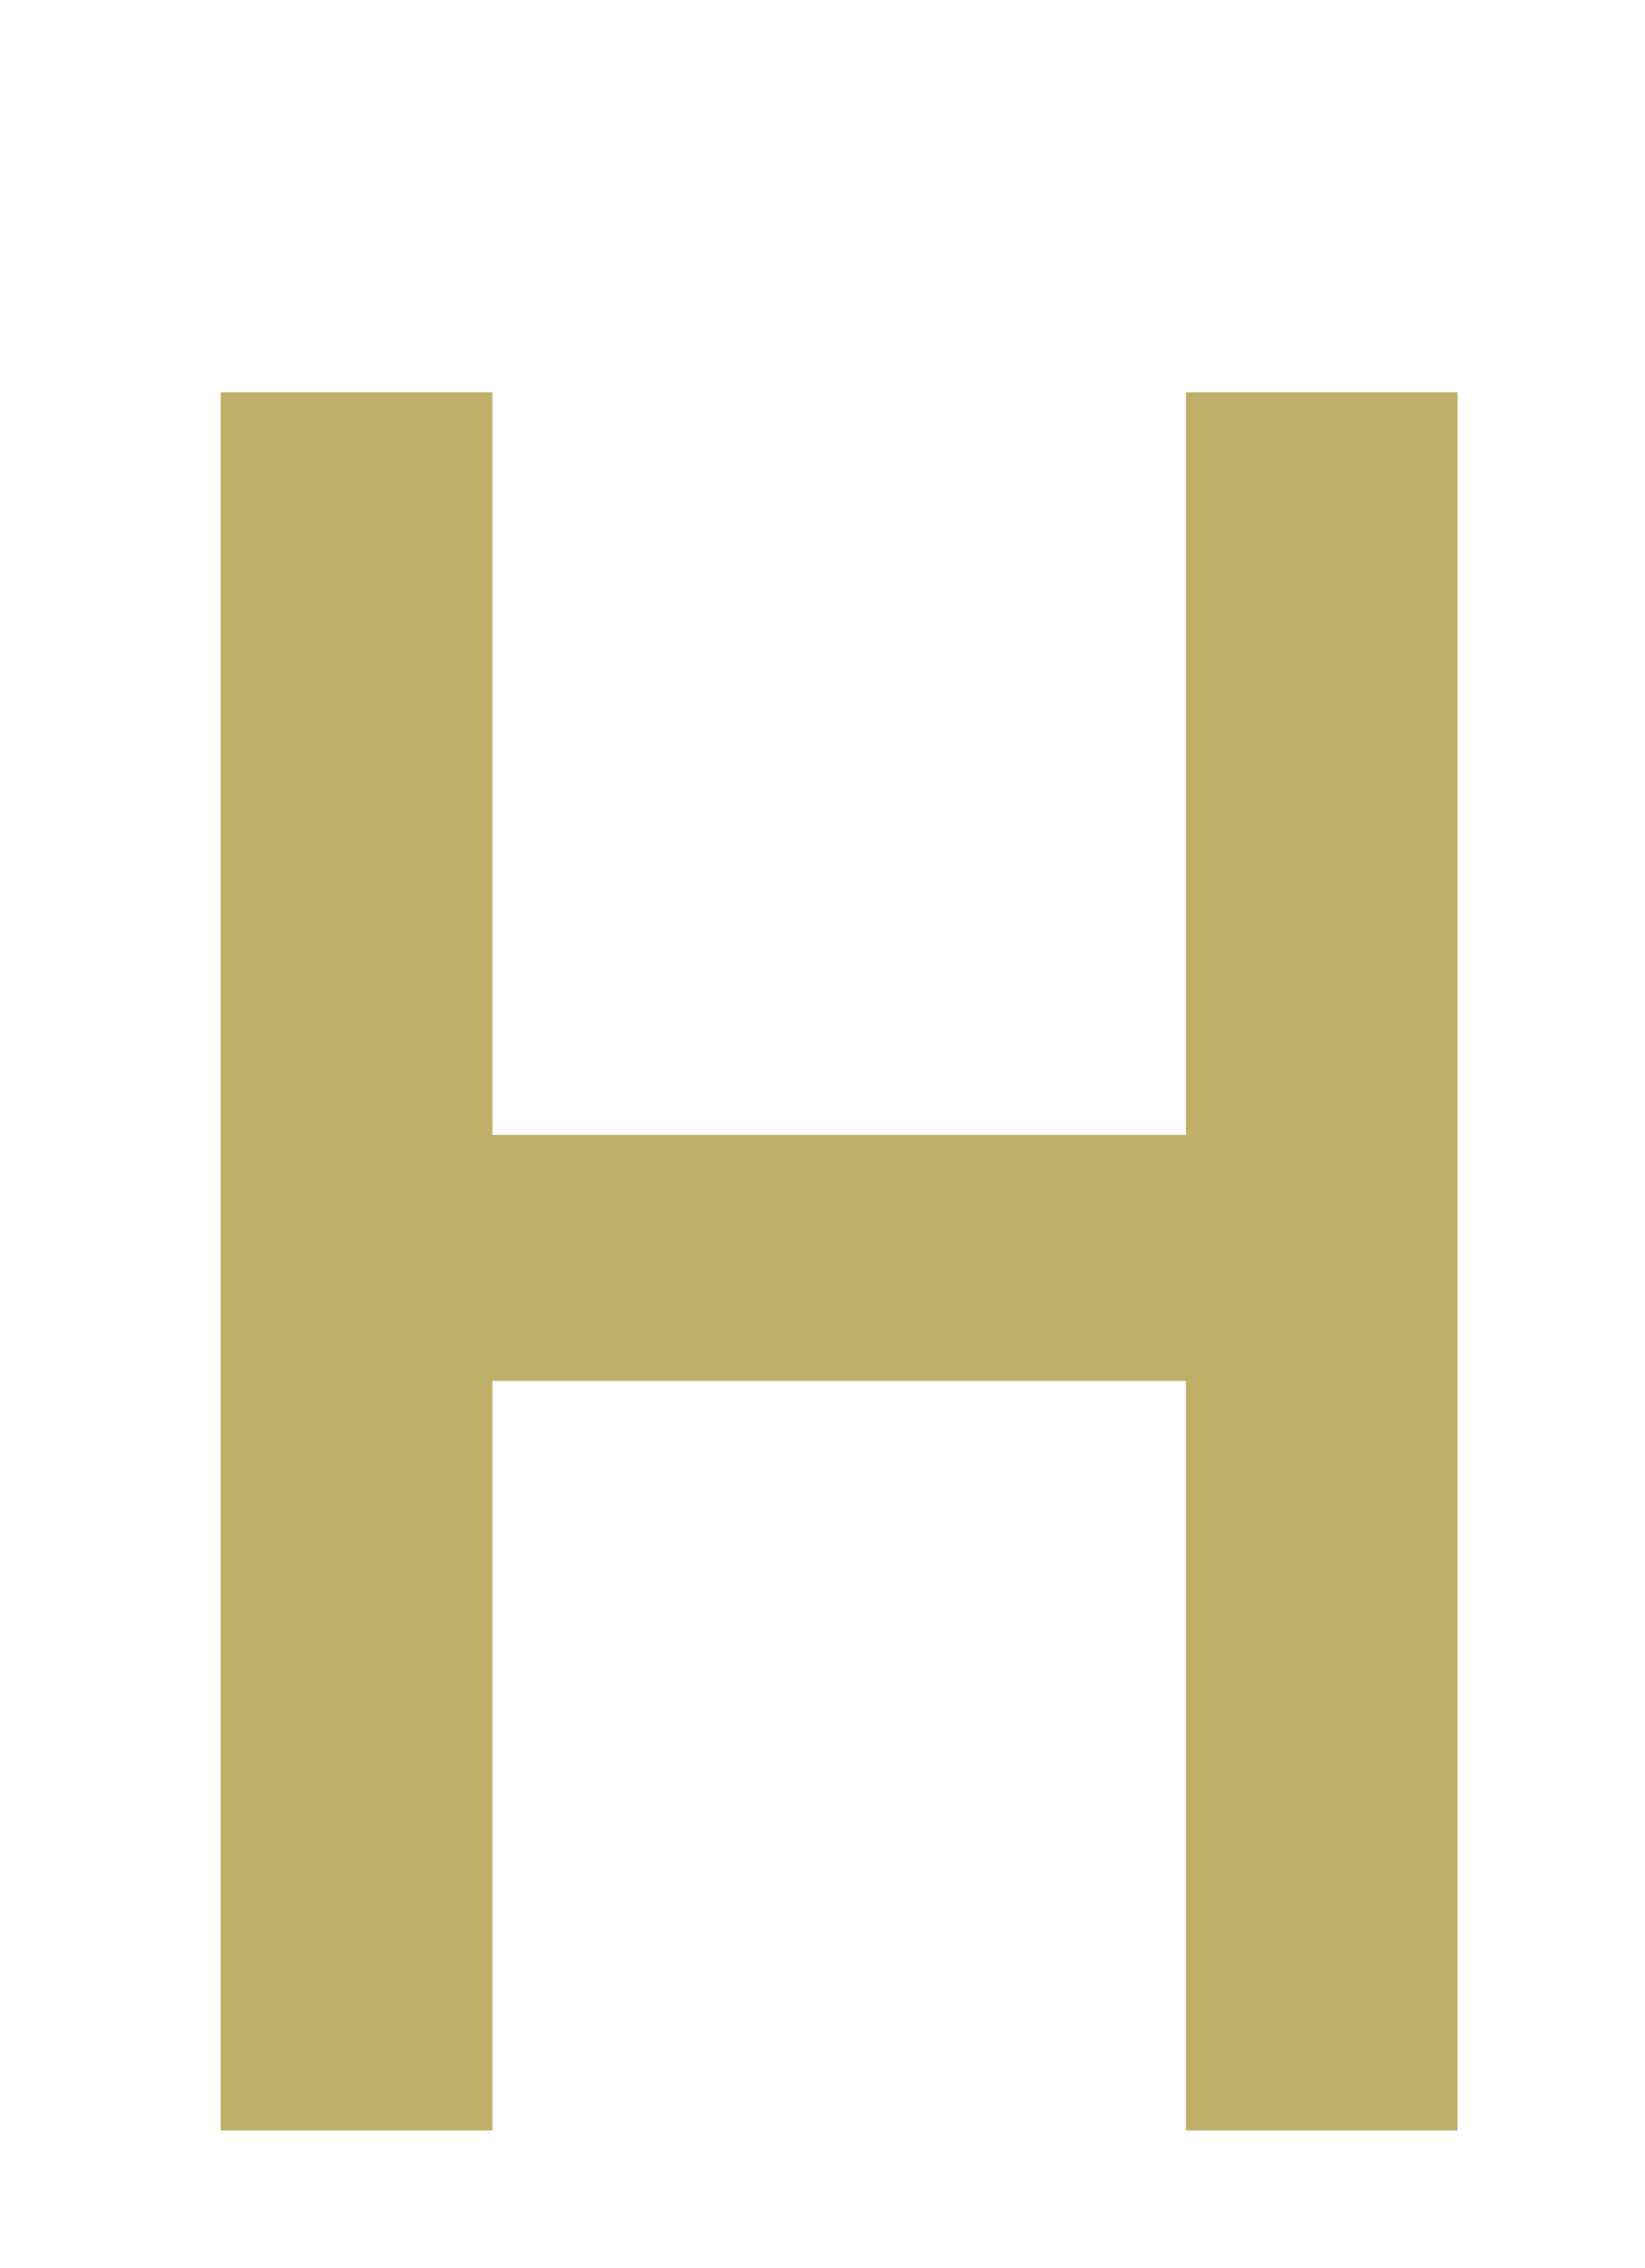 <?xml version="1.0" encoding="UTF-8"?>
<svg id="img" xmlns="http://www.w3.org/2000/svg" viewBox="0 0 66 91">
  <defs>
    <style>
      .cls-1 {
        fill: #c0af69;
      }
    </style>
  </defs>
  <path class="cls-1" d="M58.483,85.482h-10.903v-30.078H19.758v30.078H8.854V15.739h10.903v29.796h27.822V15.739h10.903V85.482Z"/>
</svg>